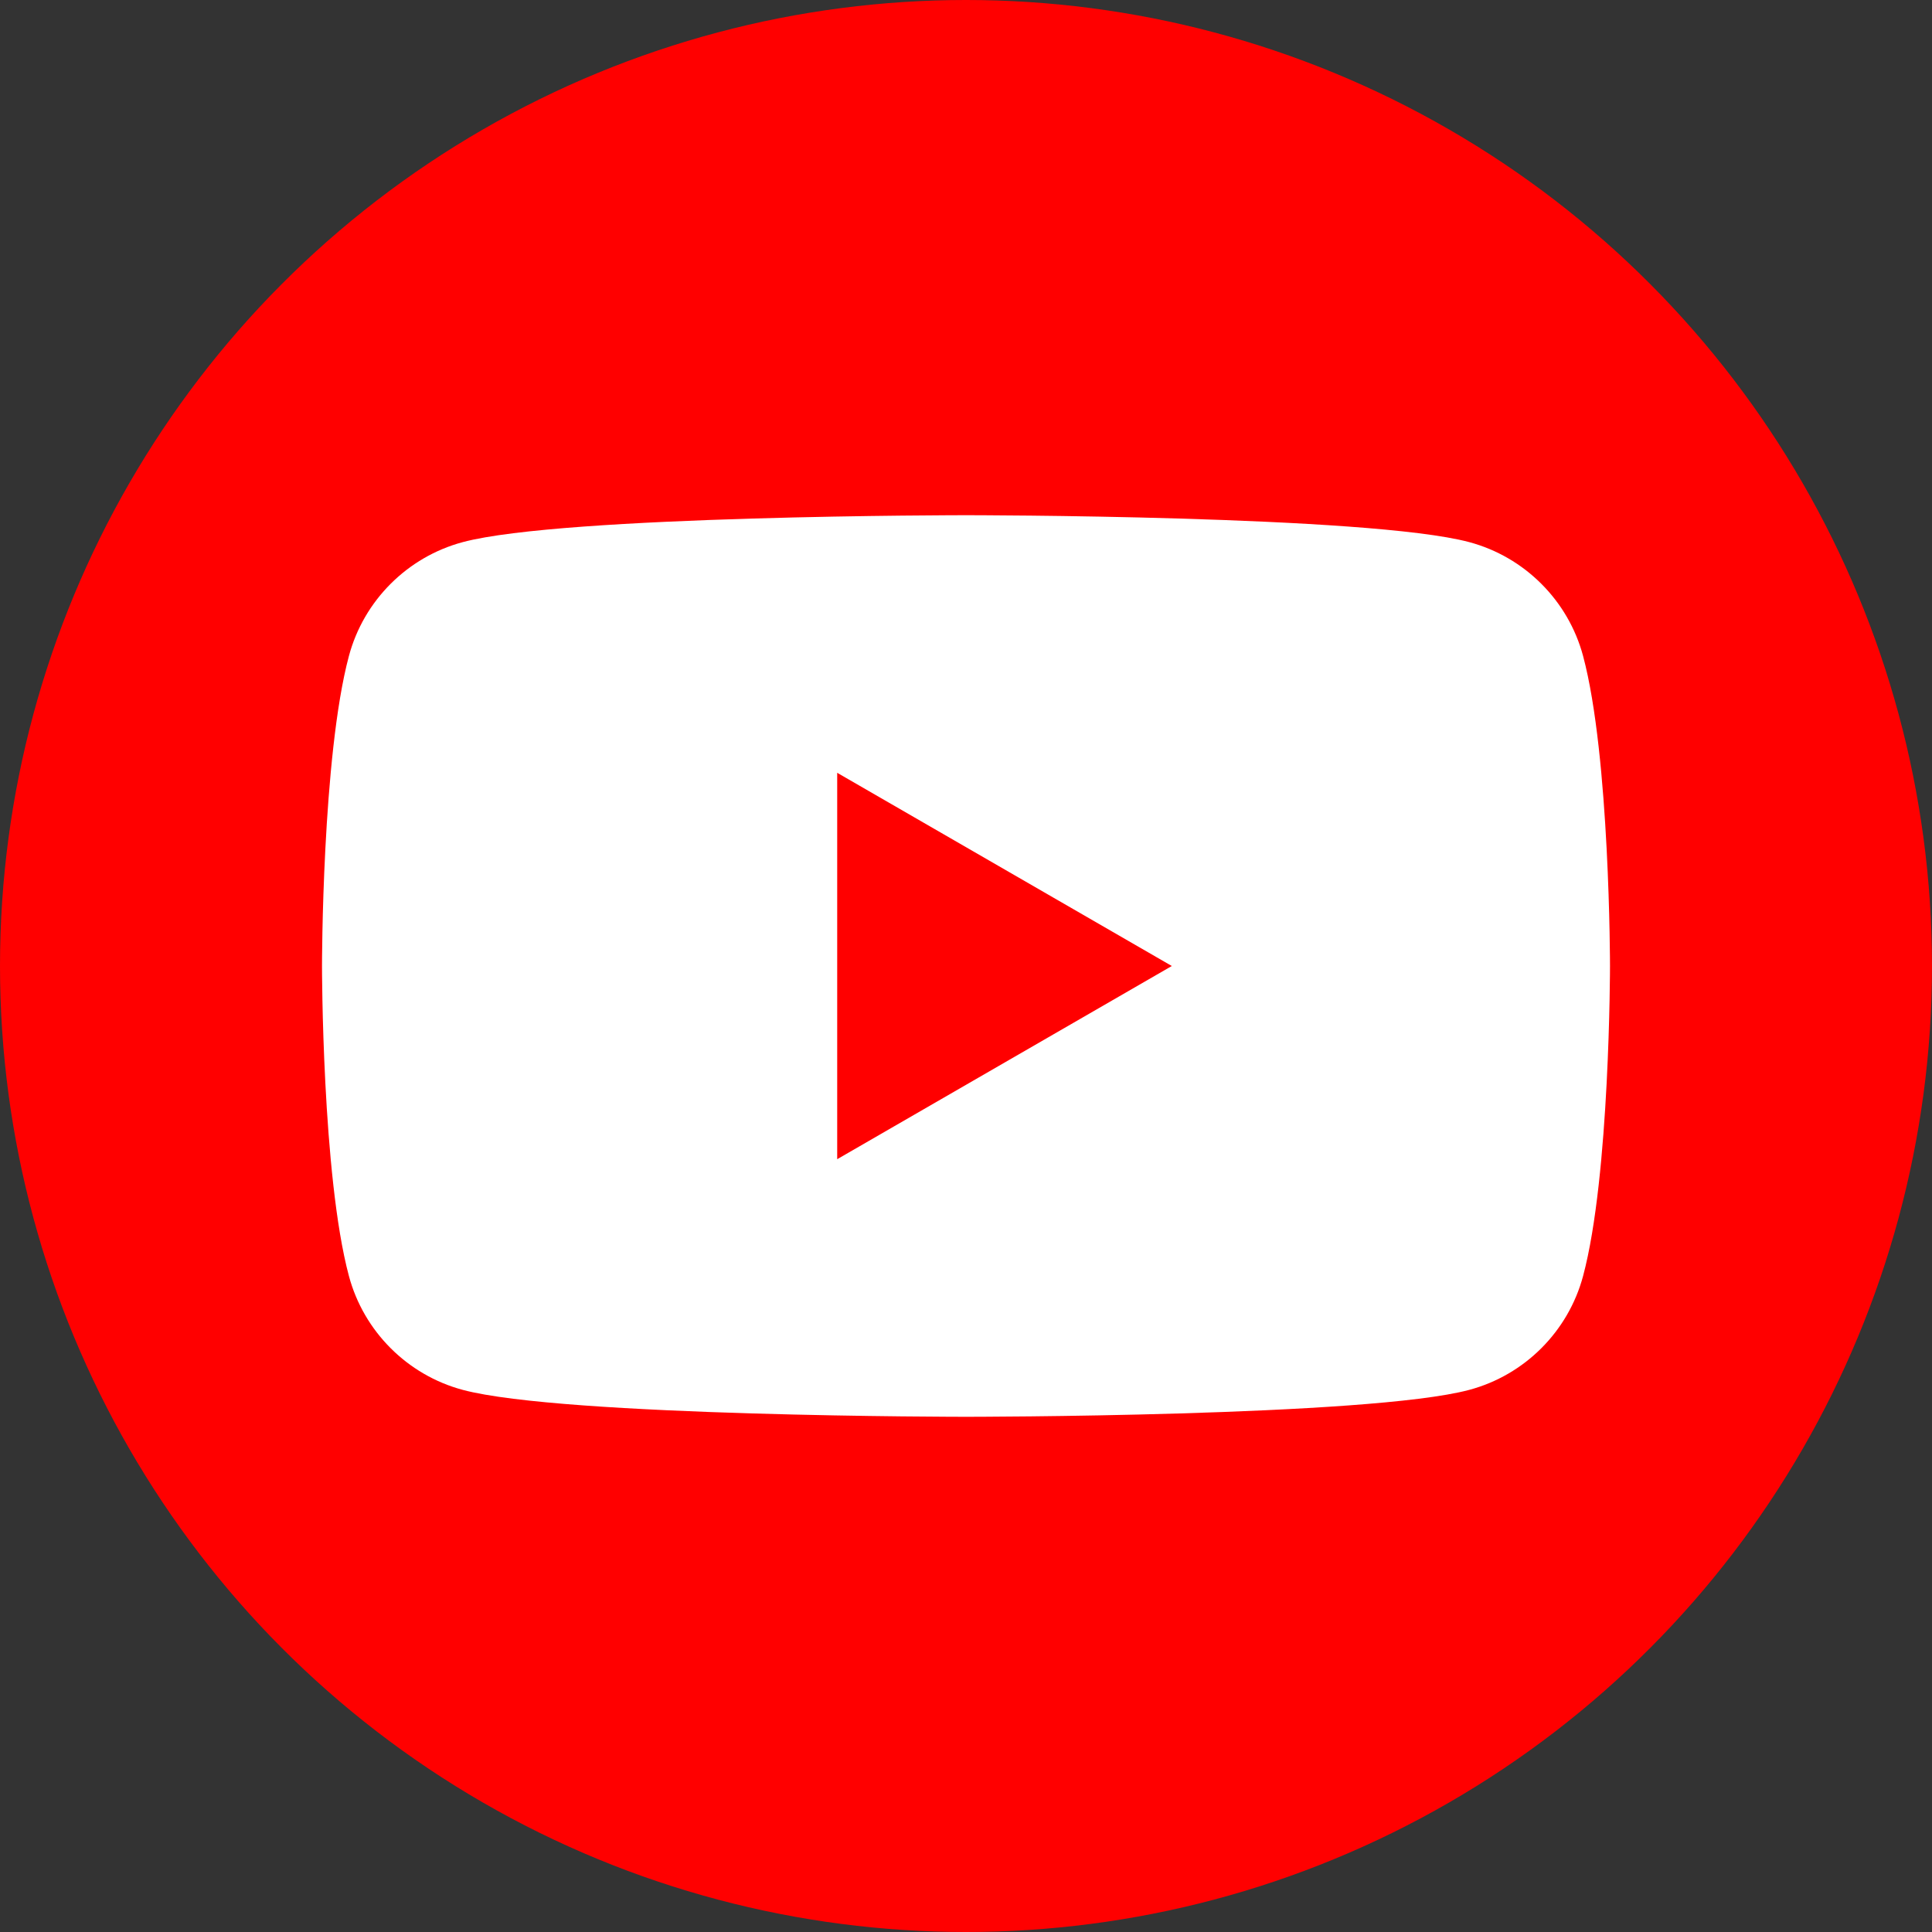 <?xml version="1.0" encoding="UTF-8"?>
<svg id="b" data-name="レイヤー_2" xmlns="http://www.w3.org/2000/svg" width="30" height="30" viewBox="0 0 30 30">
  <rect x="0" y="0" width="30" height="30" fill="#333333" stroke="none"/>
  <defs>
    <style>
      .d {
        fill: #fff;
      }

      .e {
        fill: red;
      }
    </style>
  </defs>
  <g id="c" data-name="レイヤー_1">
    <circle class="e" cx="15" cy="15" r="15"/>
    <path class="d" d="M24.582,10.186c-.23-.86-.908-1.538-1.768-1.768-1.56-.418-7.814-.418-7.814-.418,0,0-6.254,0-7.814.418-.86.23-1.538.908-1.768,1.768-.418,1.56-.418,4.814-.418,4.814,0,0,0,3.254.418,4.814.23.86.908,1.538,1.768,1.768,1.56.418,7.814.418,7.814.418,0,0,6.254,0,7.814-.418.861-.23,1.538-.908,1.768-1.768.418-1.56.418-4.814.418-4.814,0,0,0-3.254-.418-4.814ZM13,18v-6l5.196,3-5.196,3Z"/>
  </g>
</svg>